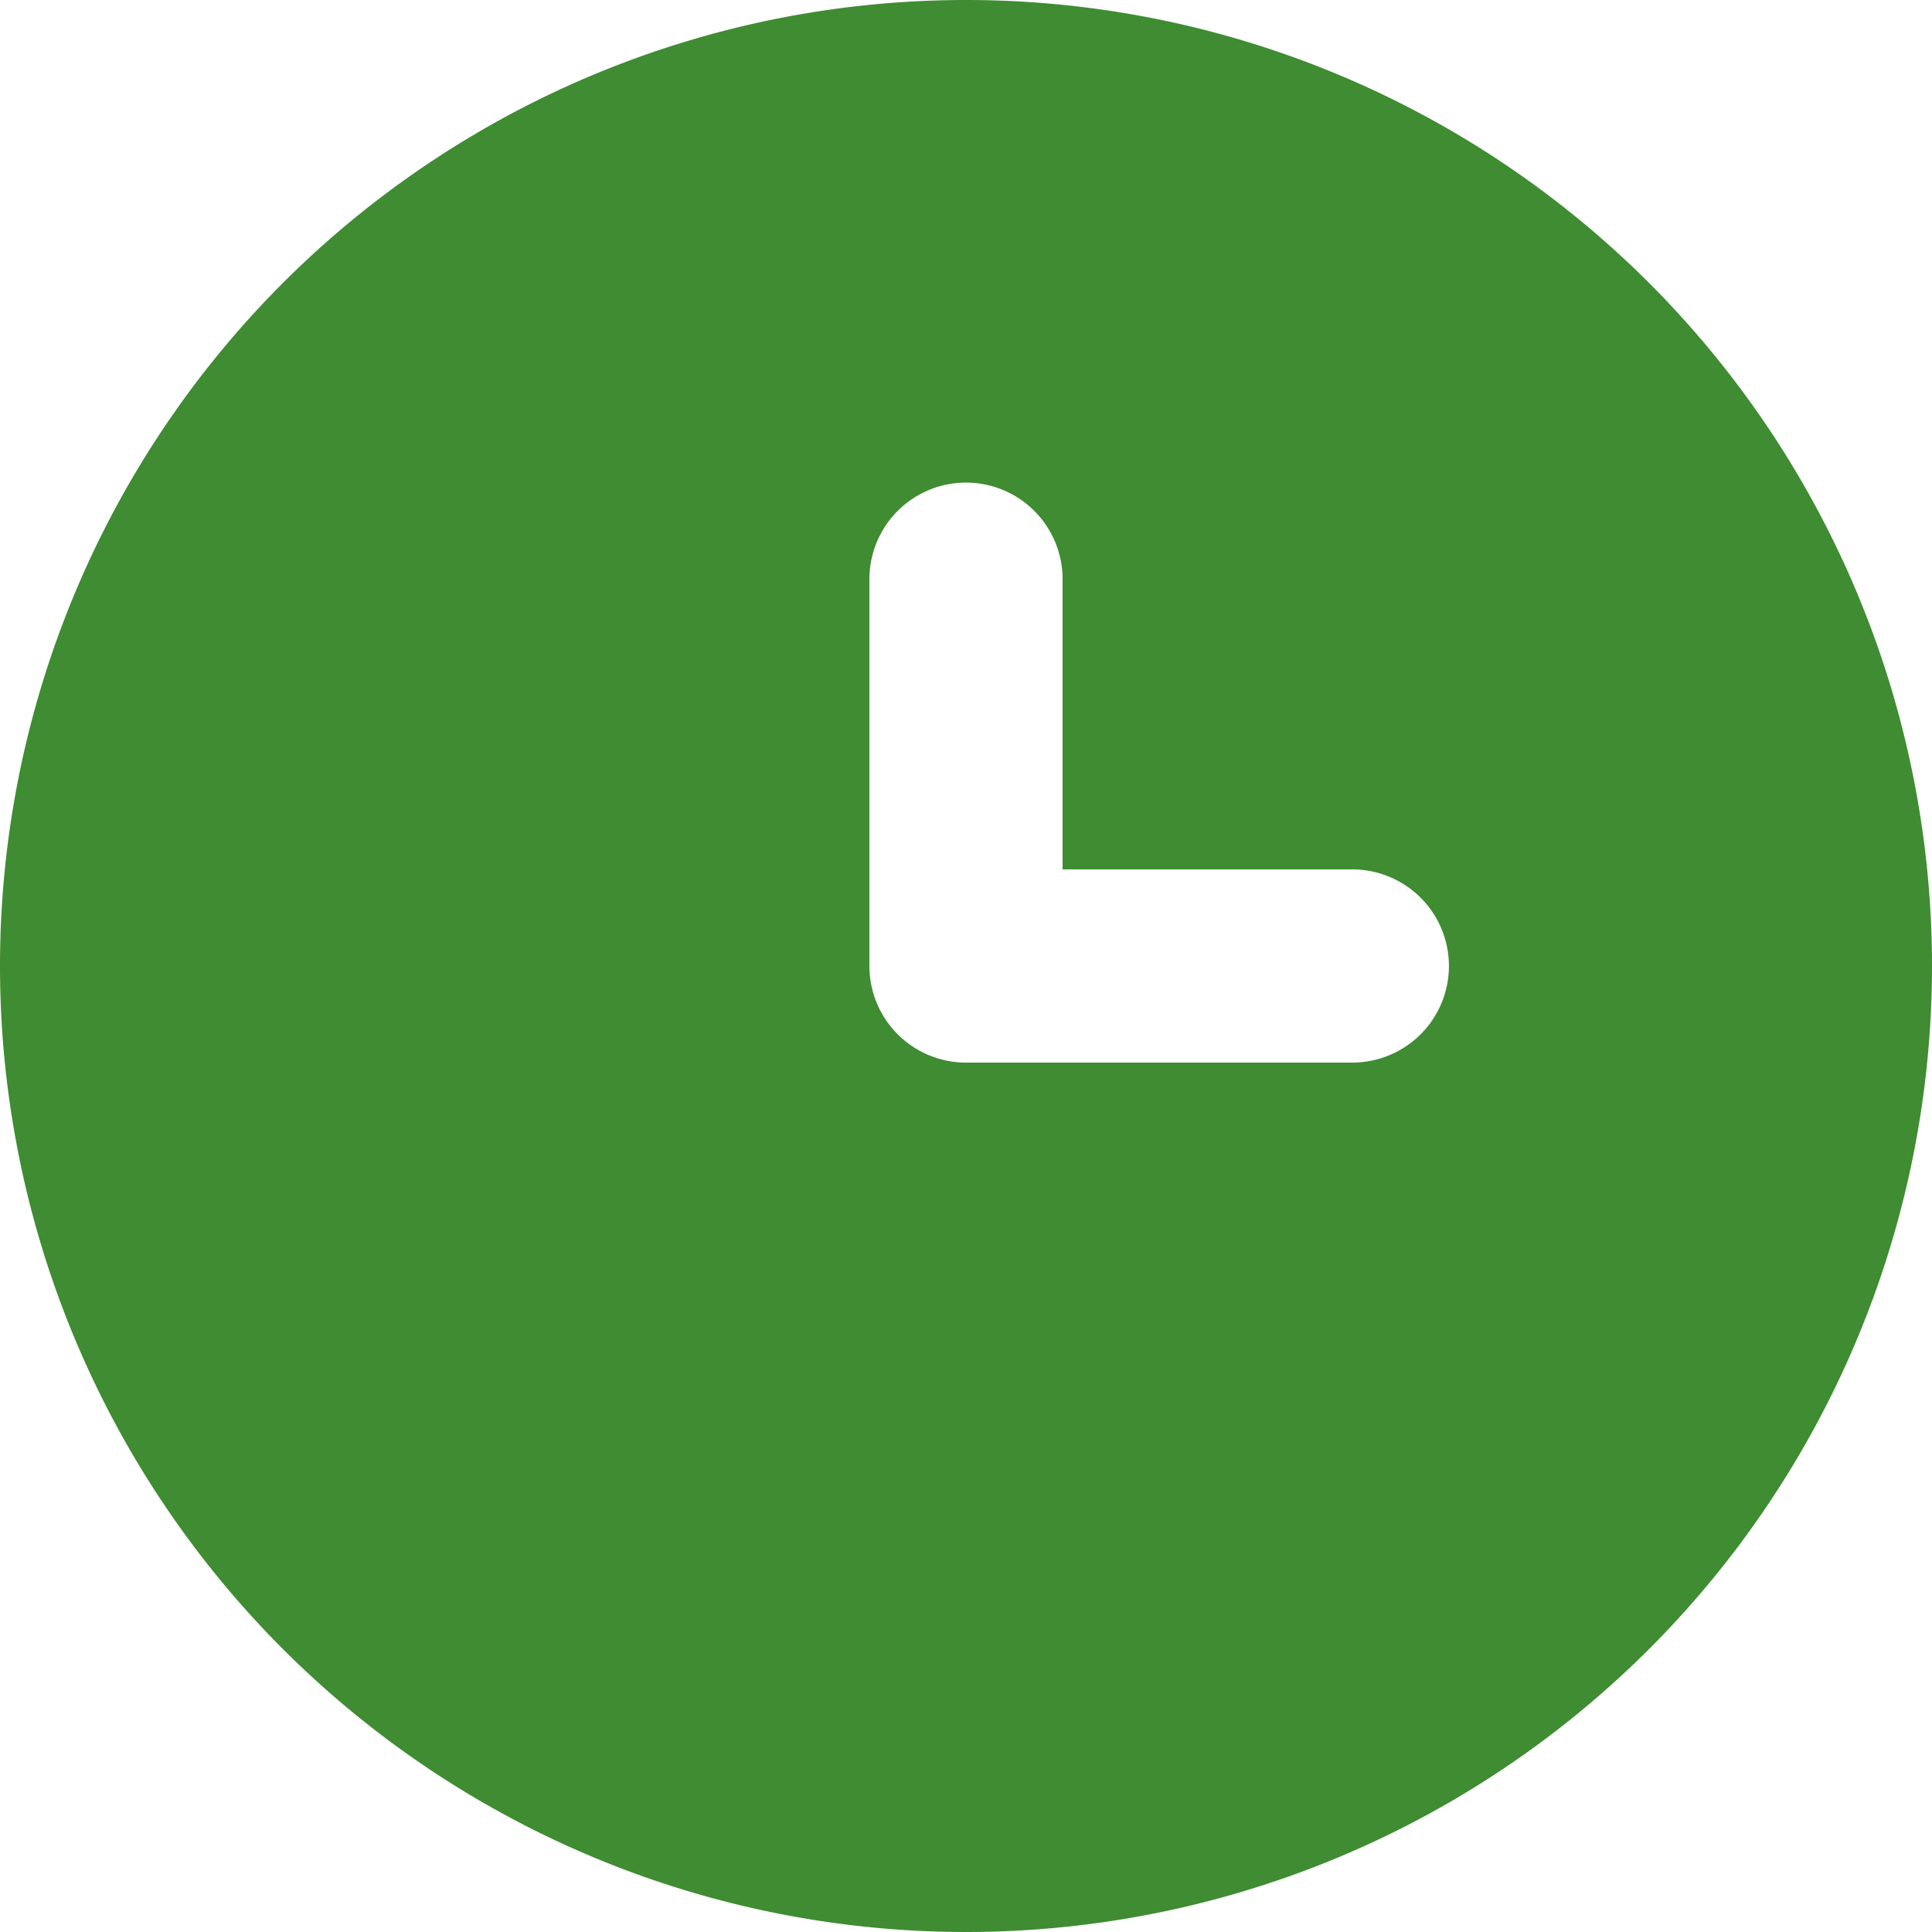 <?xml version="1.0" encoding="UTF-8"?>
<svg xmlns="http://www.w3.org/2000/svg" width="12.342" height="12.342" viewBox="0 0 12.342 12.342">
  <path id="Path_12456" data-name="Path 12456" d="M8.171,2a6.171,6.171,0,1,0,6.171,6.171A6.171,6.171,0,0,0,8.171,2Zm2.468,6.788H8.171a.617.617,0,0,1-.617-.617V5.7a.617.617,0,1,1,1.234,0V7.554h1.851a.617.617,0,0,1,0,1.234Z" transform="translate(-2 -2)" fill="#3f8c32"></path>
</svg>
